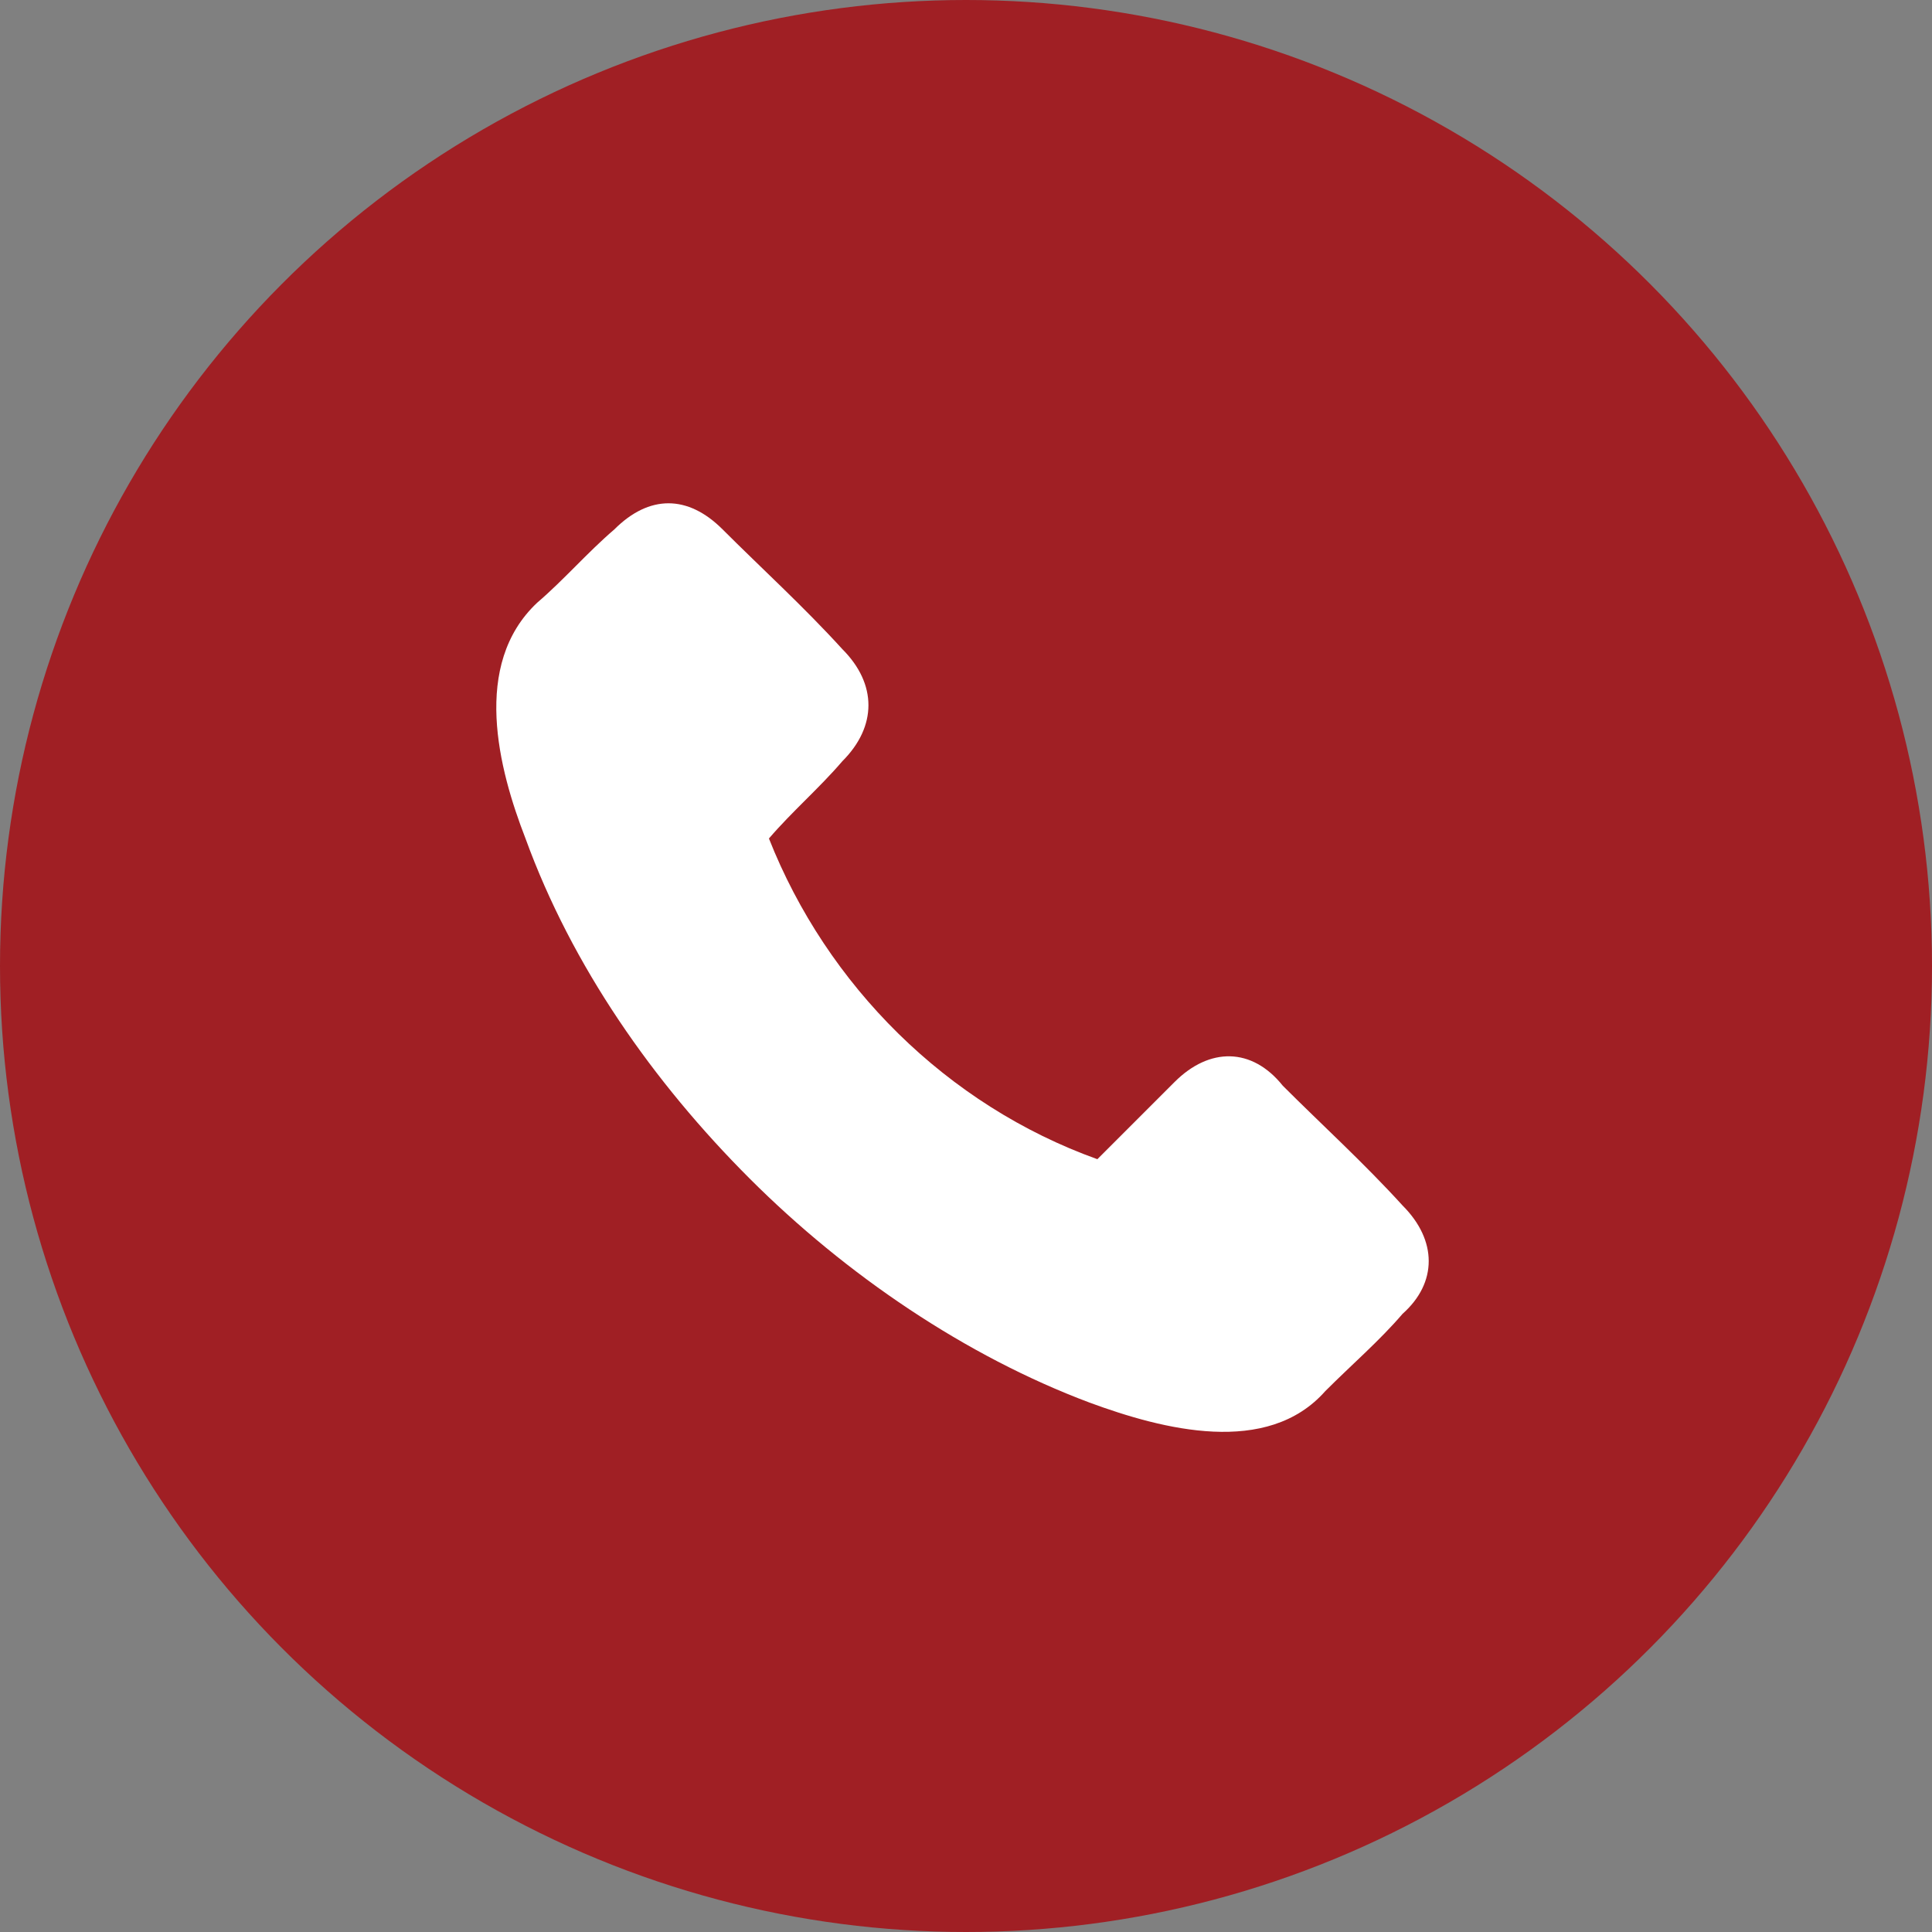 <?xml version="1.0" encoding="utf-8"?>
<!-- Generator: Adobe Illustrator 27.3.1, SVG Export Plug-In . SVG Version: 6.00 Build 0)  -->
<svg version="1.1" id="레이어_1" xmlns="http://www.w3.org/2000/svg" xmlns:xlink="http://www.w3.org/1999/xlink" x="0px"
	 y="0px" viewBox="0 0 50 50" style="enable-background:new 0 0 50 50;" xml:space="preserve">
<rect x="0" y="0" width="50" height="50" fill="#808080" stroke="none"/>
<style type="text/css">
	.st0{display:none;}
	.st1{display:inline;fill:#44AD49;}
	.st2{display:inline;}
	.st3{fill:#FFFFFF;}
	.st4{display:inline;fill:#361C1C;}
	.st5{fill:#EED823;}
	.st6{clip-path:url(#SVGID_00000093876915365099499640000004936322188094107320_);fill:#EED823;}
	.st7{clip-path:url(#SVGID_00000183226255001248510720000000893839301504825259_);fill:#EED823;}
	.st8{clip-path:url(#SVGID_00000171693152965641560210000007029587897168070816_);fill:#EED823;}
	.st9{clip-path:url(#SVGID_00000043442092239356275680000011870464624024105138_);fill:#EED823;}
	.st10{display:inline;fill:#1E9FD7;}
	.st11{fill:#FFFFFF;stroke:#2795C8;stroke-width:1.5;stroke-miterlimit:10;}
	.st12{fill:#A01F24;}
</style>
<g id="레이어_1_00000057132465691901486790000011076434044645354420_" class="st0">
	<circle class="st1" cx="25" cy="25" r="25"/>
	<g class="st2">
		<path class="st3" d="M36.3,13.8H18.8c-0.8,0-1.4,0.6-1.4,1.4v12.3c0,0.8,0.6,1.4,1.4,1.4h10.1l3.6,4.3c0,0,0.7,0.9,1.1,0.9
			c0.4,0,0.4-0.6,0.4-0.6v-4.6h2.3c0.8,0,1.4-0.6,1.4-1.4V15.2C37.7,14.4,37.1,13.8,36.3,13.8z M25.6,22.4c0,0.5-0.4,0.8-0.8,0.8H24
			c-0.5,0-0.8-0.4-0.8-0.8v-2.1c0-0.5,0.4-0.8,0.8-0.8h0.7c0.5,0,0.8,0.4,0.8,0.8v2.1H25.6z M32,22.4c0,0.5-0.4,0.8-0.8,0.8h-0.7
			c-0.5,0-0.8-0.4-0.8-0.8v-2.1c0-0.5,0.4-0.8,0.8-0.8h0.7c0.5,0,0.8,0.4,0.8,0.8V22.4z"/>
		<path class="st3" d="M17.1,30.6c-0.8,0-1.4-0.6-1.4-1.4v-7.8h-2.4c-0.6,0-1.1,0.5-1.1,1.2v10.2c0,0.6,0.5,1.2,1.1,1.2h4.1v3.8
			c0,0,0,0.5,0.8,0.5c0.4,0,0.9-0.7,0.9-0.7l2.8-3.6h5.2c0.6,0,1.1-0.5,1.1-1.2v-2.2l0,0C28.2,30.6,17.1,30.6,17.1,30.6z"/>
	</g>
</g>
<g id="레이어_2_00000172432714532959827840000007116434588151742602_" class="st0">
	<path class="st4" d="M25,3.3C12,3.3,1.4,11.7,1.4,22c0,6.7,4.5,12.6,11.2,15.9c-0.5,1.8-1.8,6.7-2,7.7c-0.3,1.3,0.5,1.3,1,0.9
		c0.4-0.3,6.5-4.4,9.1-6.2c1.4,0.2,2.9,0.3,4.4,0.3c13,0,23.6-8.3,23.6-18.6C48.6,11.7,38,3.3,25,3.3"/>
	<g class="st2">
		<g>
			<g>
				<g>
					<path id="SVGID_00000178921178065109727180000011314821099501908386_" class="st5" d="M8.5,18.5H11c0,0,0,6.7,0,8.2
						c0,1.1,2.5,1.1,2.5,0v-8.2c0,0,0.8,0,2.4,0c1.5,0,1.5-2.4,0-2.4c-1.7,0-7.4,0-7.4,0C7.1,16.2,7.1,18.5,8.5,18.5"/>
				</g>
				<g>
					<defs>
						<path id="SVGID_1_" d="M8.5,18.5H11c0,0,0,6.7,0,8.2c0,1.1,2.5,1.1,2.5,0v-8.2c0,0,0.8,0,2.4,0c1.5,0,1.5-2.4,0-2.4
							c-1.7,0-7.4,0-7.4,0C7.1,16.2,7.1,18.5,8.5,18.5"/>
					</defs>
					<clipPath id="SVGID_00000041979504176254487220000009770914791479725700_">
						<use xlink:href="#SVGID_1_"  style="overflow:visible;"/>
					</clipPath>
					
						<rect x="7.1" y="16.2" style="clip-path:url(#SVGID_00000041979504176254487220000009770914791479725700_);fill:#EED823;" width="10.3" height="11.7"/>
				</g>
			</g>
		</g>
		<g>
			<g>
				<g>
					<path id="SVGID_00000046308992606013794820000010765500586011163267_" class="st5" d="M20.2,19l1.4,4.2h-2.8L20.2,19z M18.7,17
						c-0.6,1.3-2.8,7.5-3.5,9.2c-0.5,1.2,1.7,2.2,2.2,1l0.5-1.7h4.4c0,0-0.2,0.1,0.4,1.6c0.5,1.3,2.8,0.4,2.3-0.9
						c-0.7-1.8-3-8.3-3.5-9.2c-0.2-0.4-0.9-0.7-1.6-0.7C19.4,16.3,18.9,16.5,18.7,17"/>
				</g>
				<g>
					<defs>
						<path id="SVGID_00000133506388959367761800000000926705895469734561_" d="M20.2,19l1.4,4.2h-2.8L20.2,19z M18.7,17
							c-0.6,1.3-2.8,7.5-3.5,9.2c-0.5,1.2,1.7,2.2,2.2,1l0.5-1.7h4.4c0,0-0.2,0.1,0.4,1.6c0.5,1.3,2.8,0.4,2.3-0.9
							c-0.7-1.8-3-8.3-3.5-9.2c-0.2-0.4-0.9-0.7-1.6-0.7C19.4,16.3,18.9,16.5,18.7,17"/>
					</defs>
					<clipPath id="SVGID_00000155830367361679327900000010704570515170995123_">
						<use xlink:href="#SVGID_00000133506388959367761800000000926705895469734561_"  style="overflow:visible;"/>
					</clipPath>
					
						<rect x="14.7" y="16.3" style="clip-path:url(#SVGID_00000155830367361679327900000010704570515170995123_);fill:#EED823;" width="10.9" height="12.1"/>
				</g>
			</g>
		</g>
		<g>
			<g>
				<g>
					<path id="SVGID_00000086684146743124387710000015650066247778907524_" class="st5" d="M25.9,17.4c0,2.1,0,8.9,0,8.9
						s-0.2,1.4,1,1.4s3.7,0,4.9,0c1.1,0,1.1-2.4,0-2.4c-1.1,0-3.2,0-3.2,0s0-6.3,0-7.8c0-0.7-0.7-1.1-1.3-1.1
						C26.6,16.3,25.9,16.6,25.9,17.4"/>
				</g>
				<g>
					<defs>
						<path id="SVGID_00000108275056157755630440000011586549254242496129_" d="M25.9,17.4c0,2.1,0,8.9,0,8.9s-0.2,1.4,1,1.4
							s3.7,0,4.9,0c1.1,0,1.1-2.4,0-2.4c-1.1,0-3.2,0-3.2,0s0-6.3,0-7.8c0-0.7-0.7-1.1-1.3-1.1C26.6,16.3,25.9,16.6,25.9,17.4"/>
					</defs>
					<clipPath id="SVGID_00000139293351536095734880000012855065214794740409_">
						<use xlink:href="#SVGID_00000108275056157755630440000011586549254242496129_"  style="overflow:visible;"/>
					</clipPath>
					
						<rect x="25.8" y="16.3" style="clip-path:url(#SVGID_00000139293351536095734880000012855065214794740409_);fill:#EED823;" width="7.2" height="11.4"/>
				</g>
			</g>
		</g>
		<g>
			<g>
				<g>
					<path id="SVGID_00000005253736280262421210000001914133737583701145_" class="st5" d="M33.2,17c0,0.9,0,9.3,0,9.9
						c0,1,2.5,1,2.5,0c0-1.1,0-3.3,0-3.3l0.7-0.6l3.2,4.4c0.6,0.9,2.7-0.7,2-1.5l-3.4-4.5c0,0,2.3-2.5,3.2-3.4
						c0.5-0.5-1.1-2.2-1.6-1.7c-0.5,0.5-4.1,4.1-4.1,4.1s0-2.3,0-3.5c0-0.5-0.6-0.7-1.2-0.7C33.9,16.3,33.2,16.5,33.2,17"/>
				</g>
				<g>
					<defs>
						<path id="SVGID_00000109003034207244594600000015738201421688742077_" d="M33.2,17c0,0.9,0,9.3,0,9.9c0,1,2.5,1,2.5,0
							c0-1.1,0-3.3,0-3.3l0.7-0.6l3.2,4.4c0.6,0.9,2.7-0.7,2-1.5l-3.4-4.5c0,0,2.3-2.5,3.2-3.4c0.5-0.5-1.1-2.2-1.6-1.7
							c-0.5,0.5-4.1,4.1-4.1,4.1s0-2.3,0-3.5c0-0.5-0.6-0.7-1.2-0.7C33.9,16.3,33.2,16.5,33.2,17"/>
					</defs>
					<clipPath id="SVGID_00000085958914260856125590000016991971511997119616_">
						<use xlink:href="#SVGID_00000109003034207244594600000015738201421688742077_"  style="overflow:visible;"/>
					</clipPath>
					
						<rect x="33.2" y="15.9" style="clip-path:url(#SVGID_00000085958914260856125590000016991971511997119616_);fill:#EED823;" width="9.1" height="12.5"/>
				</g>
			</g>
		</g>
	</g>
</g>
<g id="레이어_3" class="st0">
	<circle class="st10" cx="25" cy="25" r="25"/>
	<g class="st2">
		<path class="st11" d="M33.1,35H16.9c-2.2,0-4-1.8-4-4V19c0-2.2,1.8-4,4-4h16.2c2.2,0,4,1.8,4,4v12C37.1,33.2,35.3,35,33.1,35z"/>
		<polyline class="st11" points="12.9,17.9 25,25 37.1,17.9 		"/>
	</g>
</g>
<circle class="st12" cx="25" cy="25" r="25"/>
<path class="st3" d="M28.4,30c0.7-0.7,1.3-1.3,2-2c0.9-0.9,2-0.9,2.8,0.1c1,1,2.1,2,3.1,3.1c0.9,0.9,0.9,2,0,2.8
	c-0.6,0.7-1.3,1.3-2,2c-1.5,1.7-4.2,1-6.1,0.3c-3.2-1.2-6.3-3.3-8.8-5.8s-4.6-5.5-5.8-8.8c-0.7-1.8-1.4-4.5,0.3-6.1
	c0.7-0.6,1.3-1.3,2-1.9c0.9-0.9,1.9-0.9,2.8,0c1,1,2.1,2,3.1,3.1c0.9,0.9,0.9,2,0,2.9c-0.6,0.7-1.3,1.3-1.9,2
	C21.4,25.5,24.5,28.6,28.4,30L28.4,30z"/>
</svg>
